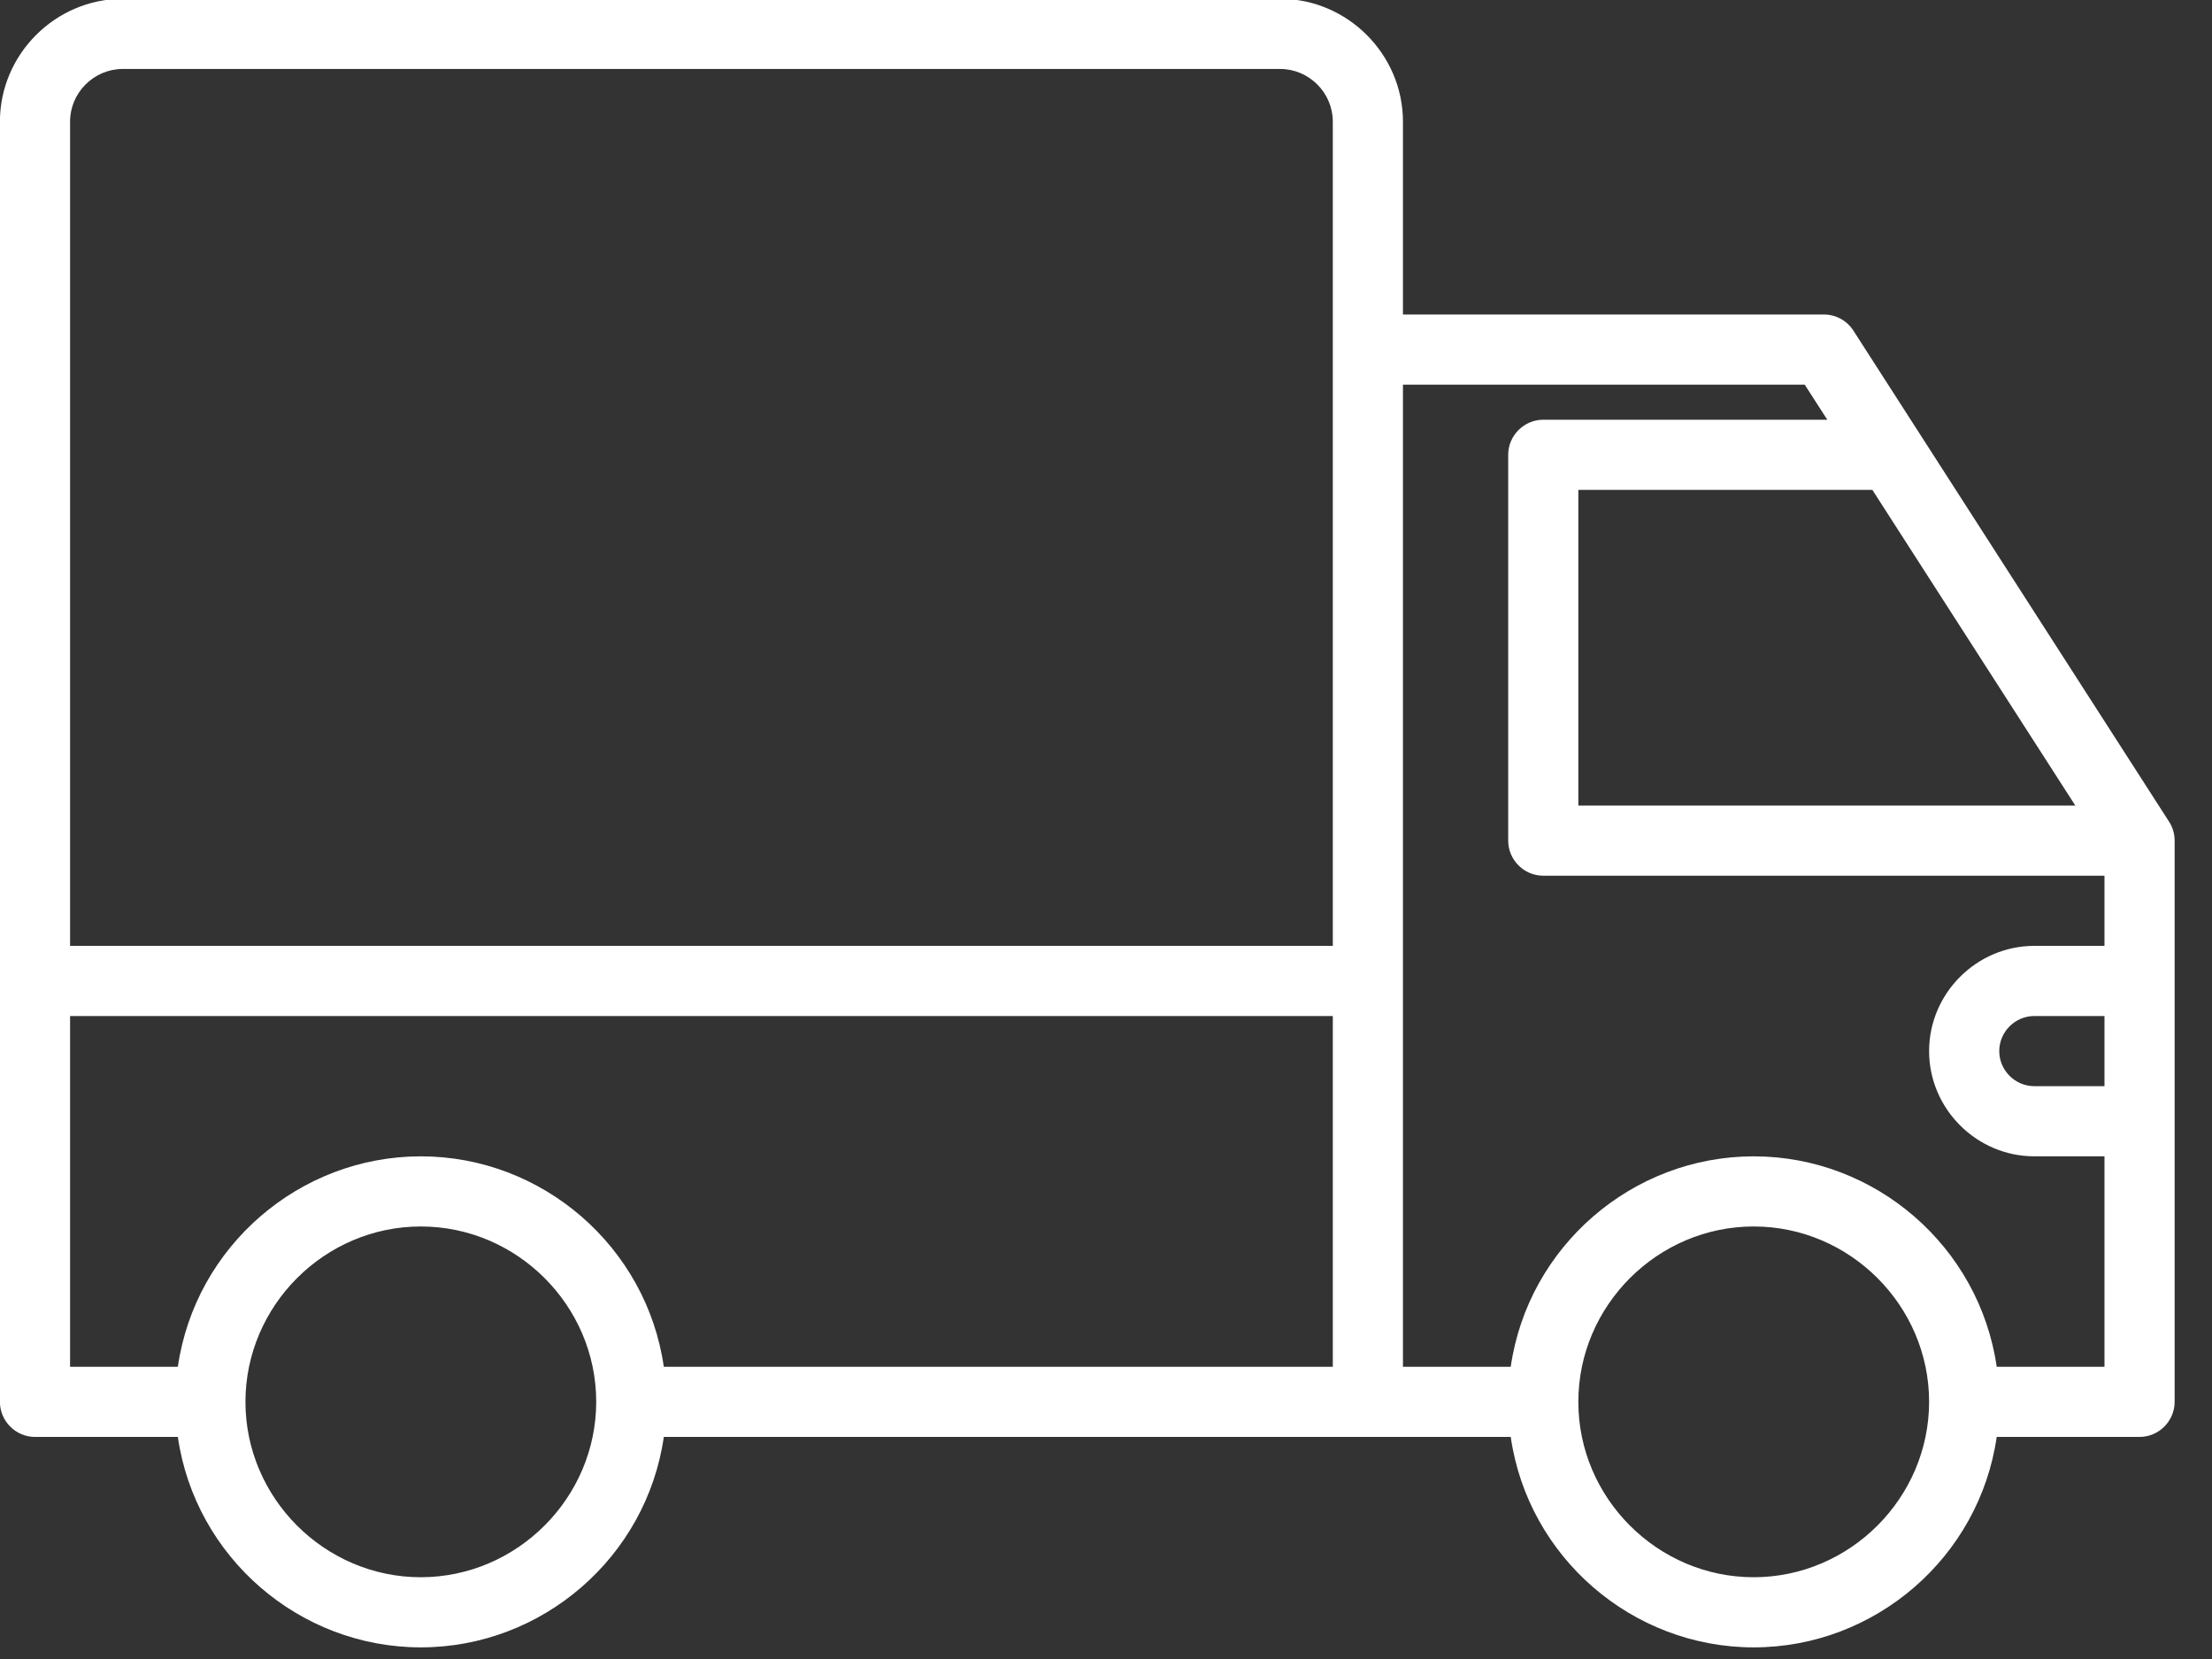 <?xml version="1.0" encoding="UTF-8" standalone="no"?>
<!DOCTYPE svg PUBLIC "-//W3C//DTD SVG 1.1//EN" "http://www.w3.org/Graphics/SVG/1.1/DTD/svg11.dtd">
<svg width="100%" height="100%" viewBox="0 0 56 42" version="1.1" xmlns="http://www.w3.org/2000/svg" xmlns:xlink="http://www.w3.org/1999/xlink" xml:space="preserve" xmlns:serif="http://www.serif.com/" style="fill-rule:evenodd;clip-rule:evenodd;stroke-linejoin:round;stroke-miterlimit:2;">
    <rect x="0" y="0" width="56" height="42" fill="#333333" stroke="none"/>
    <g transform="matrix(1,0,0,1,-7725.19,-1735)">
        <g transform="matrix(0.111,0,0,0.111,7724.3,1726.09)">
            <path d="M502.73,267.67L430.73,155.67C429.258,153.384 426.719,151.999 424,152L328,152L328,108C327.983,92.646 315.354,80.017 300,80L36,80C20.646,80.017 8.017,92.646 8,108L8,400C8,404.389 11.611,408 16,408L48.58,408C52.538,435.427 76.289,455.997 104,455.997C131.711,455.997 155.462,435.427 159.42,408L352.58,408C356.538,435.427 380.289,455.997 408,455.997C435.711,455.997 459.462,435.427 463.42,408L496,408C500.389,408 504,404.389 504,400L504,272C504,270.465 503.559,268.962 502.73,267.67ZM104,440C82.057,440 64,421.943 64,400C64,378.057 82.057,360 104,360C125.943,360 144,378.057 144,400C143.978,421.935 125.935,439.978 104,440ZM312,392L159.42,392C155.462,364.573 131.711,344.003 104,344.003C76.289,344.003 52.538,364.573 48.58,392L24,392L24,312L312,312L312,392ZM312,296L24,296L24,108C24.005,101.419 29.419,96.005 36,96L300,96C306.581,96.005 311.995,101.419 312,108L312,296ZM435.06,192L481.35,264L368,264L368,192L435.06,192ZM408,440C386.057,440 368,421.943 368,400C368,378.057 386.057,360 408,360C429.943,360 448,378.057 448,400C447.978,421.935 429.935,439.978 408,440ZM488,328L472,328C467.611,328 464,324.389 464,320C464,315.611 467.611,312 472,312L488,312L488,328ZM488,296L472,296C458.834,296 448,306.834 448,320C448,333.166 458.834,344 472,344L488,344L488,392L463.42,392C459.462,364.573 435.711,344.003 408,344.003C380.289,344.003 356.538,364.573 352.58,392L328,392L328,168L419.63,168L424.78,176L360,176C355.611,176 352,179.611 352,184L352,272C352,276.389 355.611,280 360,280L488,280L488,296Z" style="fill:white;fill-rule:nonzero;"/>
        </g>
    </g>
</svg>
